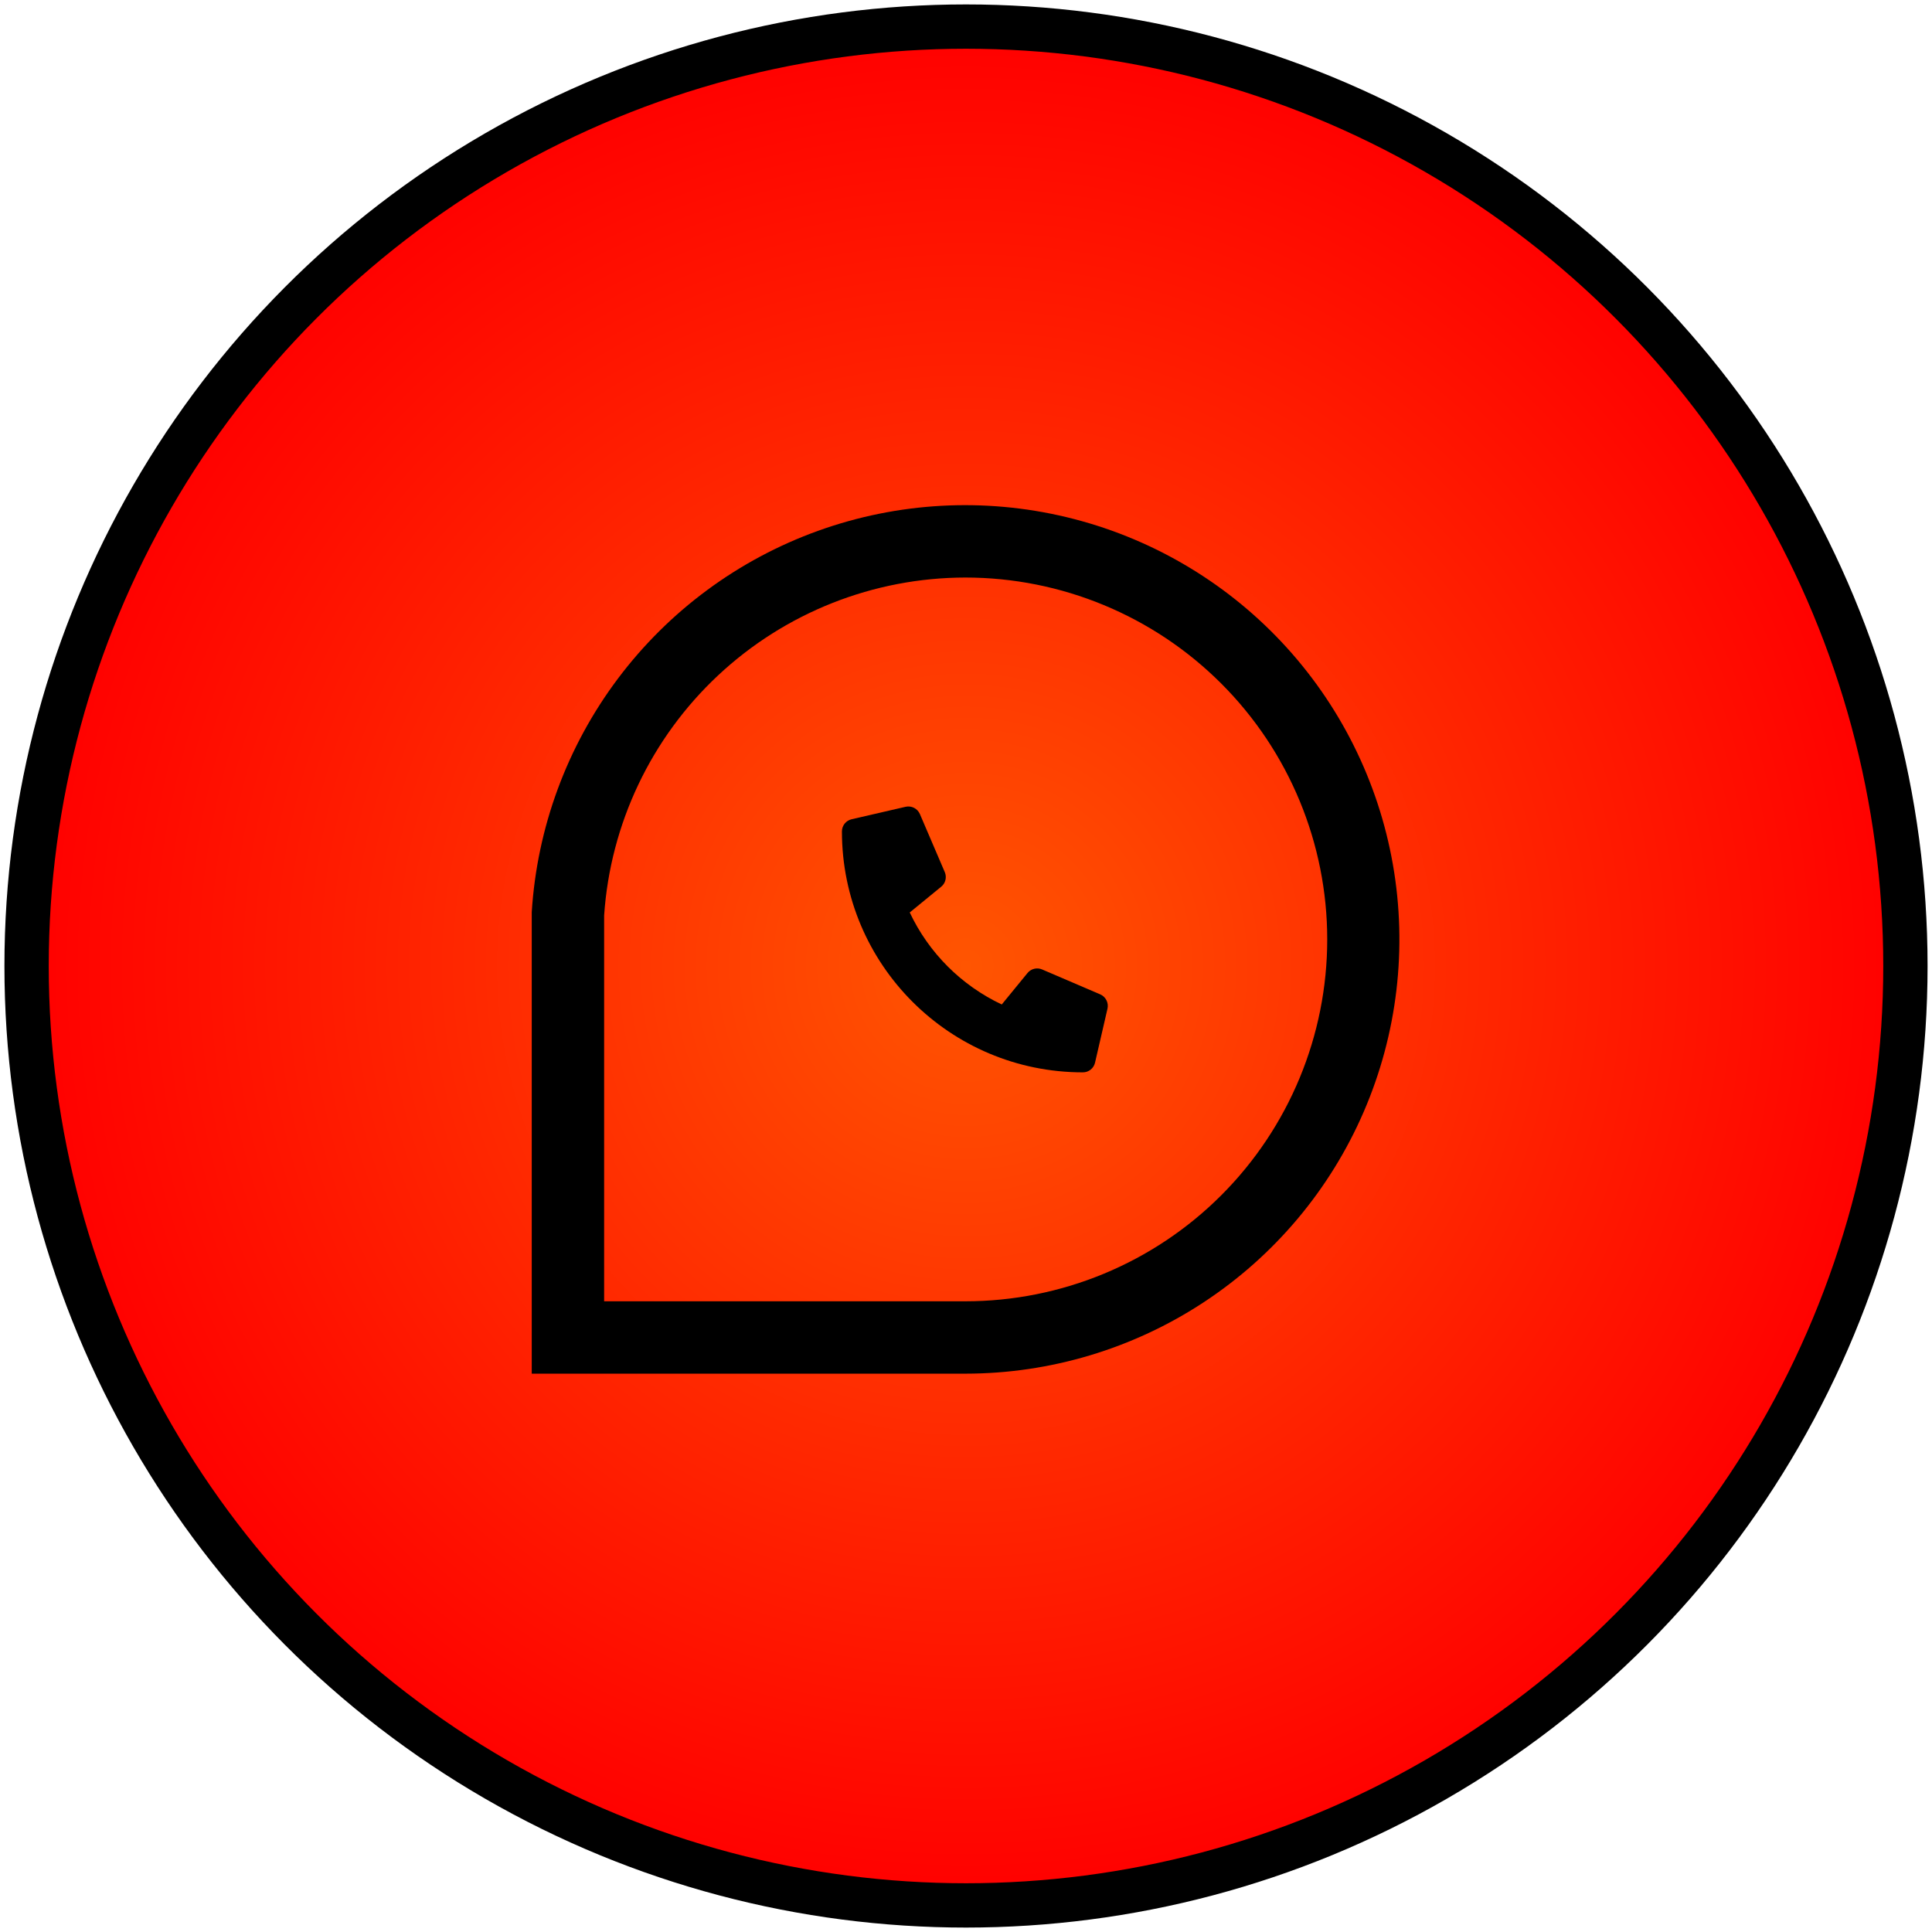 <?xml version="1.0" encoding="UTF-8"?> <svg xmlns="http://www.w3.org/2000/svg" width="218" height="218" viewBox="0 0 218 218" fill="none"><circle cx="109" cy="109" r="106" fill="url(#paint0_radial_33_3603)" stroke="black" stroke-width="5"></circle><g clip-path="url(#clip0_33_3603)"><path d="M60 155H108.926C118.486 154.995 127.835 152.195 135.822 146.944C143.81 141.692 150.087 134.219 153.88 125.445C157.673 116.67 158.817 106.978 157.171 97.562C155.525 88.146 151.161 79.416 144.615 72.45C138.07 65.483 129.63 60.582 120.335 58.352C111.039 56.122 101.295 56.66 92.301 59.898C83.307 63.137 75.457 68.936 69.718 76.58C63.979 84.225 60.601 93.381 60 102.921V103.178V155ZM108.926 65.167C119.756 65.167 130.142 69.469 137.8 77.126C145.458 84.784 149.76 95.17 149.76 106C149.76 116.83 145.458 127.216 137.8 134.874C130.142 142.531 119.756 146.833 108.926 146.833H68.167V103.309C68.867 92.971 73.464 83.284 81.029 76.205C88.595 69.125 98.565 65.18 108.926 65.167Z" fill="black"></path><path d="M124.144 112.199L117.582 109.387C117.301 109.267 116.99 109.242 116.694 109.315C116.398 109.388 116.134 109.555 115.941 109.791L113.035 113.342C108.474 111.191 104.803 107.52 102.652 102.959L106.203 100.053C106.44 99.861 106.607 99.596 106.68 99.3C106.753 99.004 106.728 98.693 106.608 98.412L103.795 91.85C103.663 91.548 103.43 91.301 103.136 91.152C102.842 91.004 102.505 90.962 102.184 91.035L96.09 92.442C95.78 92.513 95.504 92.688 95.306 92.936C95.108 93.185 95 93.494 95 93.812C95 108.842 107.182 121 122.188 121C122.506 121 122.815 120.893 123.064 120.695C123.313 120.497 123.488 120.22 123.559 119.91L124.965 113.816C125.038 113.493 124.996 113.155 124.846 112.86C124.696 112.565 124.448 112.331 124.144 112.199V112.199Z" fill="black"></path></g><defs><radialGradient id="paint0_radial_33_3603" cx="0" cy="0" r="1" gradientUnits="userSpaceOnUse" gradientTransform="translate(109 109) rotate(90) scale(106)"><stop stop-color="#FF5501"></stop><stop offset="1" stop-color="#FF0000"></stop></radialGradient><clipPath id="clip0_33_3603"><rect width="98" height="98" fill="white" transform="matrix(-1 0 0 1 158 57)"></rect></clipPath></defs></svg> 